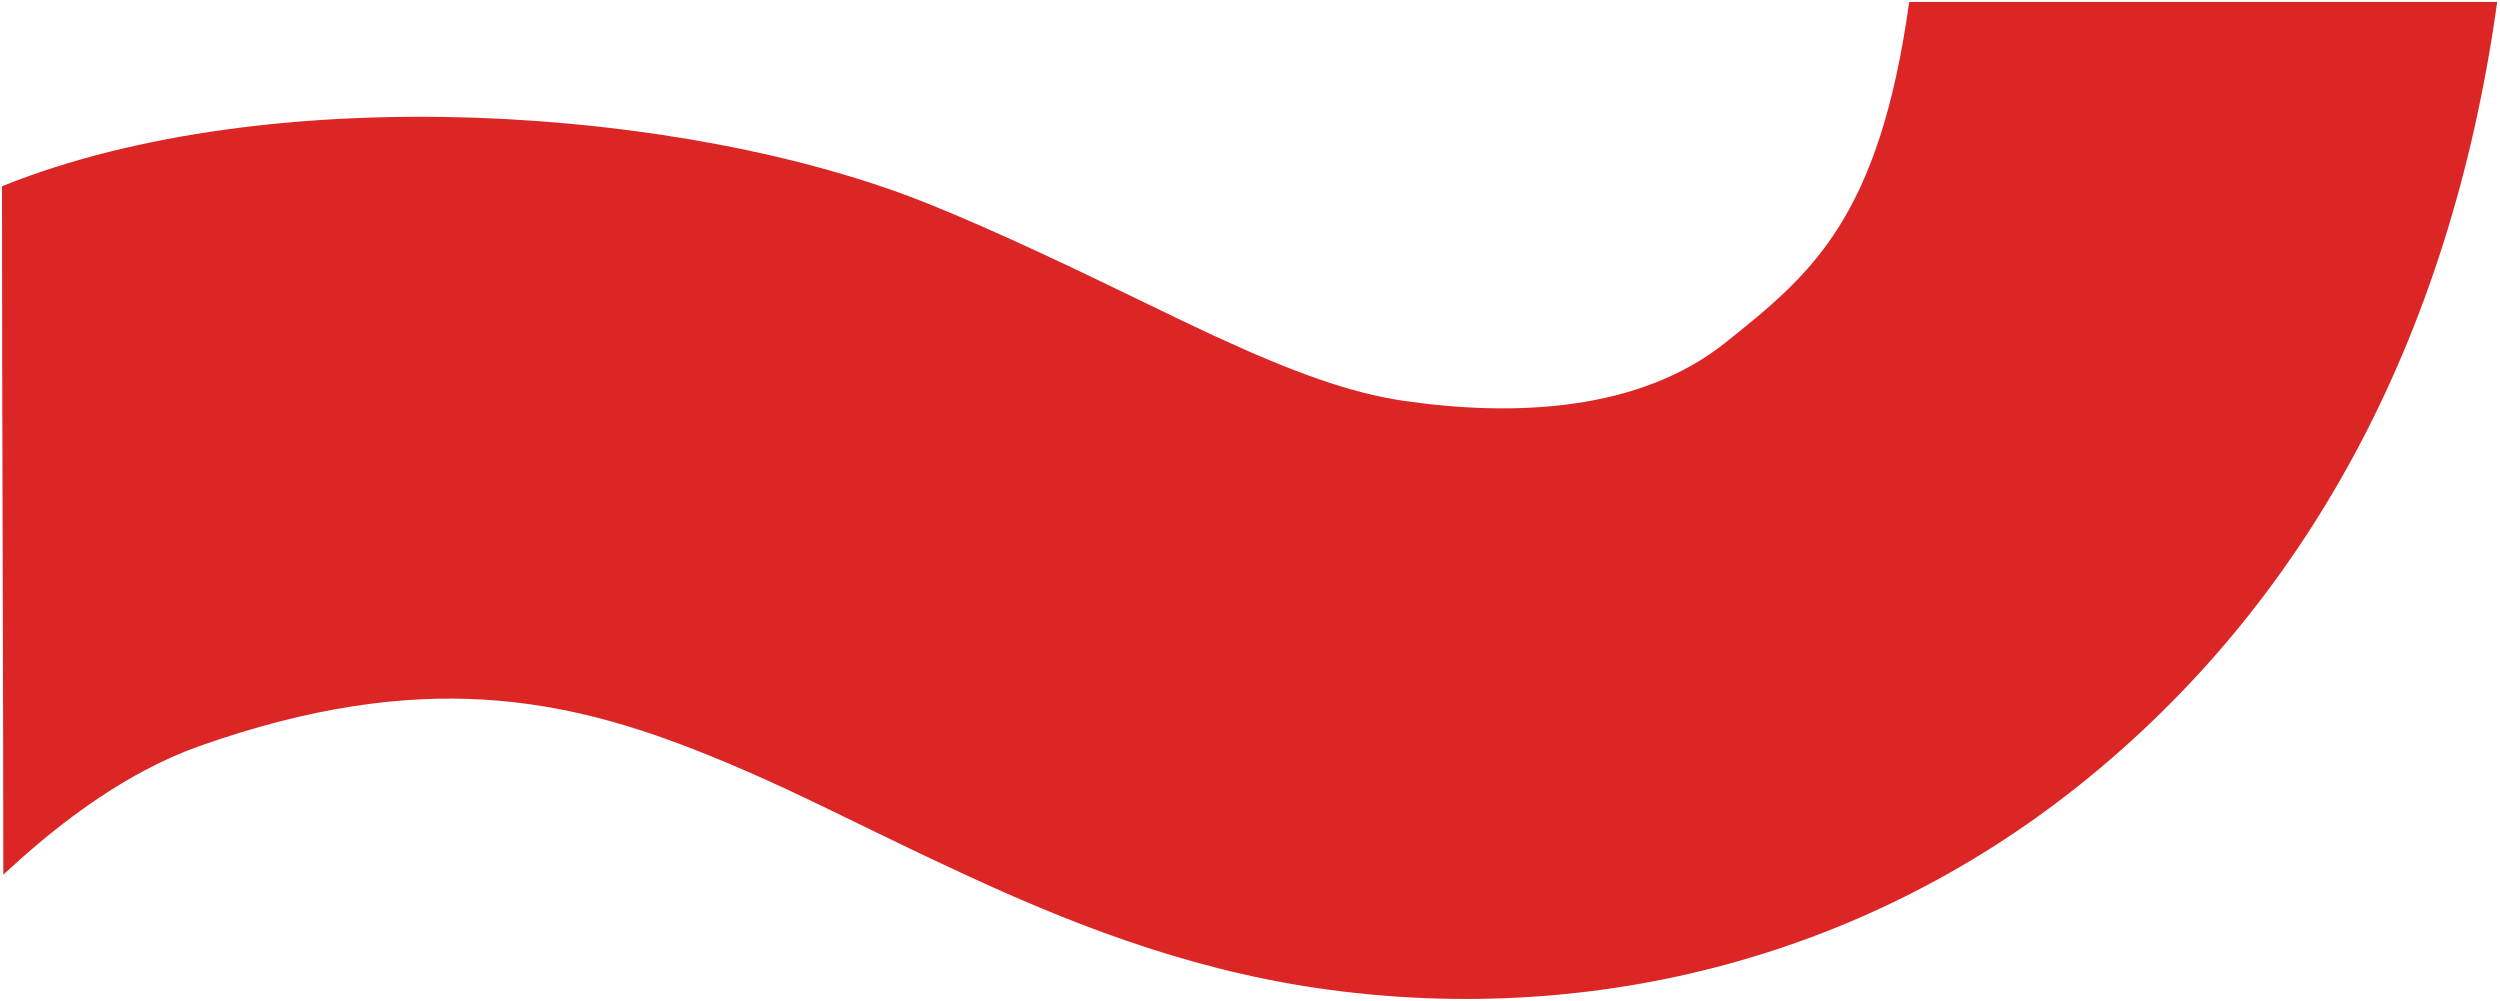 <svg width="657" height="263" viewBox="0 0 657 263" fill="none" xmlns="http://www.w3.org/2000/svg">
<path fill-rule="evenodd" clip-rule="evenodd" d="M0.528 48.951C71 20.5 180.073 27.849 243.86 53.512C263.045 61.231 283.781 71.272 300.549 79.393C307.561 82.788 313.878 85.847 319.099 88.261C340.24 98.033 355.193 103.337 368.765 105.318C398.383 109.64 430.984 108.003 453.5 90C475.807 72.164 493.82 57.656 501.738 0.5L656.262 0.5C643.817 90.344 605.095 159.444 546.578 206.233C488.27 252.854 415.961 269.859 346.235 259.682C310.135 254.413 278.878 241.529 253.643 229.864C242.882 224.89 233.876 220.505 225.601 216.476C211.827 209.77 200.078 204.05 185.633 198.238C148.755 183.401 110.765 175.464 52.472 196.049C47.665 197.747 42.778 199.914 37.784 202.584C25.137 209.348 12.965 218.601 0.872 229.864C0.872 181.5 0.528 111.5 0.528 48.951Z" fill="#DC2626"/>
</svg>
